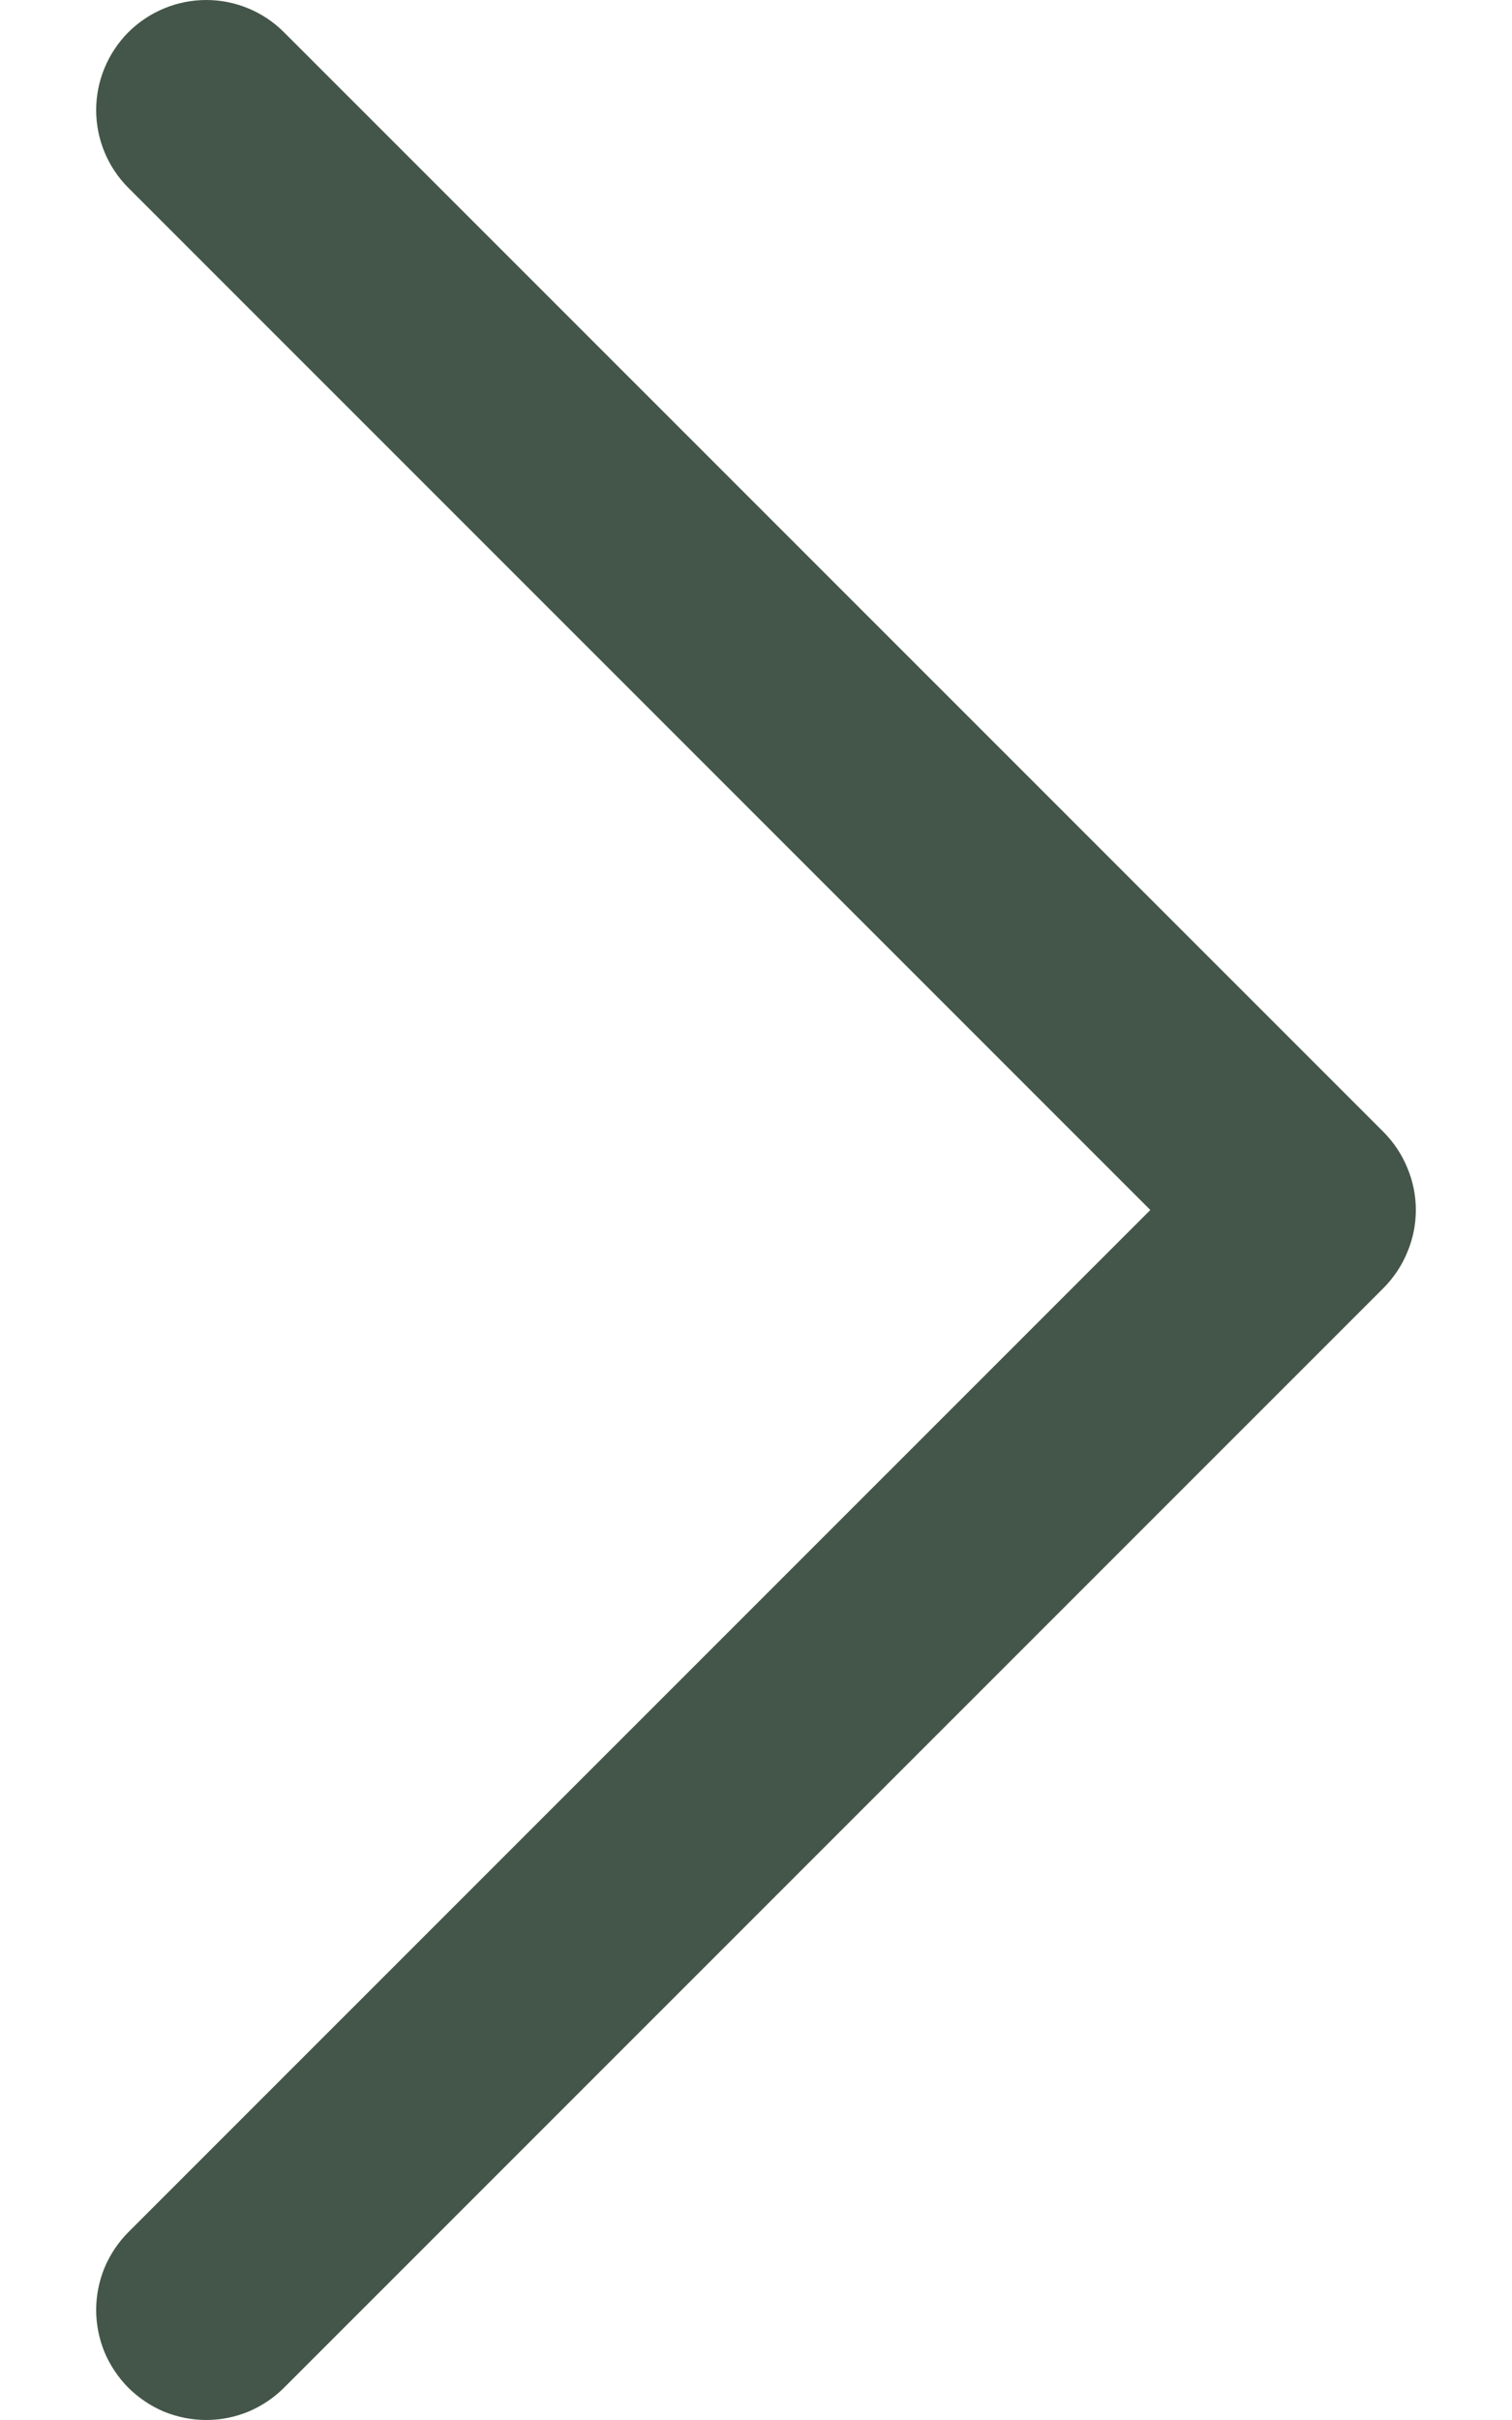 <svg width="10" height="16" viewBox="0 0 10 16" fill="none" xmlns="http://www.w3.org/2000/svg">
<path d="M9.151 8.515L1.878 15.787C1.811 15.854 1.73 15.908 1.642 15.945C1.554 15.981 1.459 16 1.364 16C1.268 16 1.174 15.981 1.085 15.945C0.997 15.908 0.917 15.854 0.849 15.787C0.782 15.719 0.728 15.639 0.691 15.551C0.655 15.463 0.636 15.368 0.636 15.272C0.636 15.177 0.655 15.082 0.691 14.994C0.728 14.906 0.782 14.825 0.849 14.758L7.608 8L0.849 1.242C0.713 1.106 0.636 0.921 0.636 0.728C0.636 0.535 0.713 0.35 0.849 0.213C0.986 0.077 1.171 1.43783e-09 1.364 0C1.557 -1.43783e-09 1.742 0.077 1.878 0.213L9.151 7.485C9.218 7.553 9.272 7.633 9.308 7.722C9.345 7.81 9.364 7.904 9.364 8C9.364 8.096 9.345 8.19 9.308 8.278C9.272 8.367 9.218 8.447 9.151 8.515Z" fill="#445649"/>
</svg>
